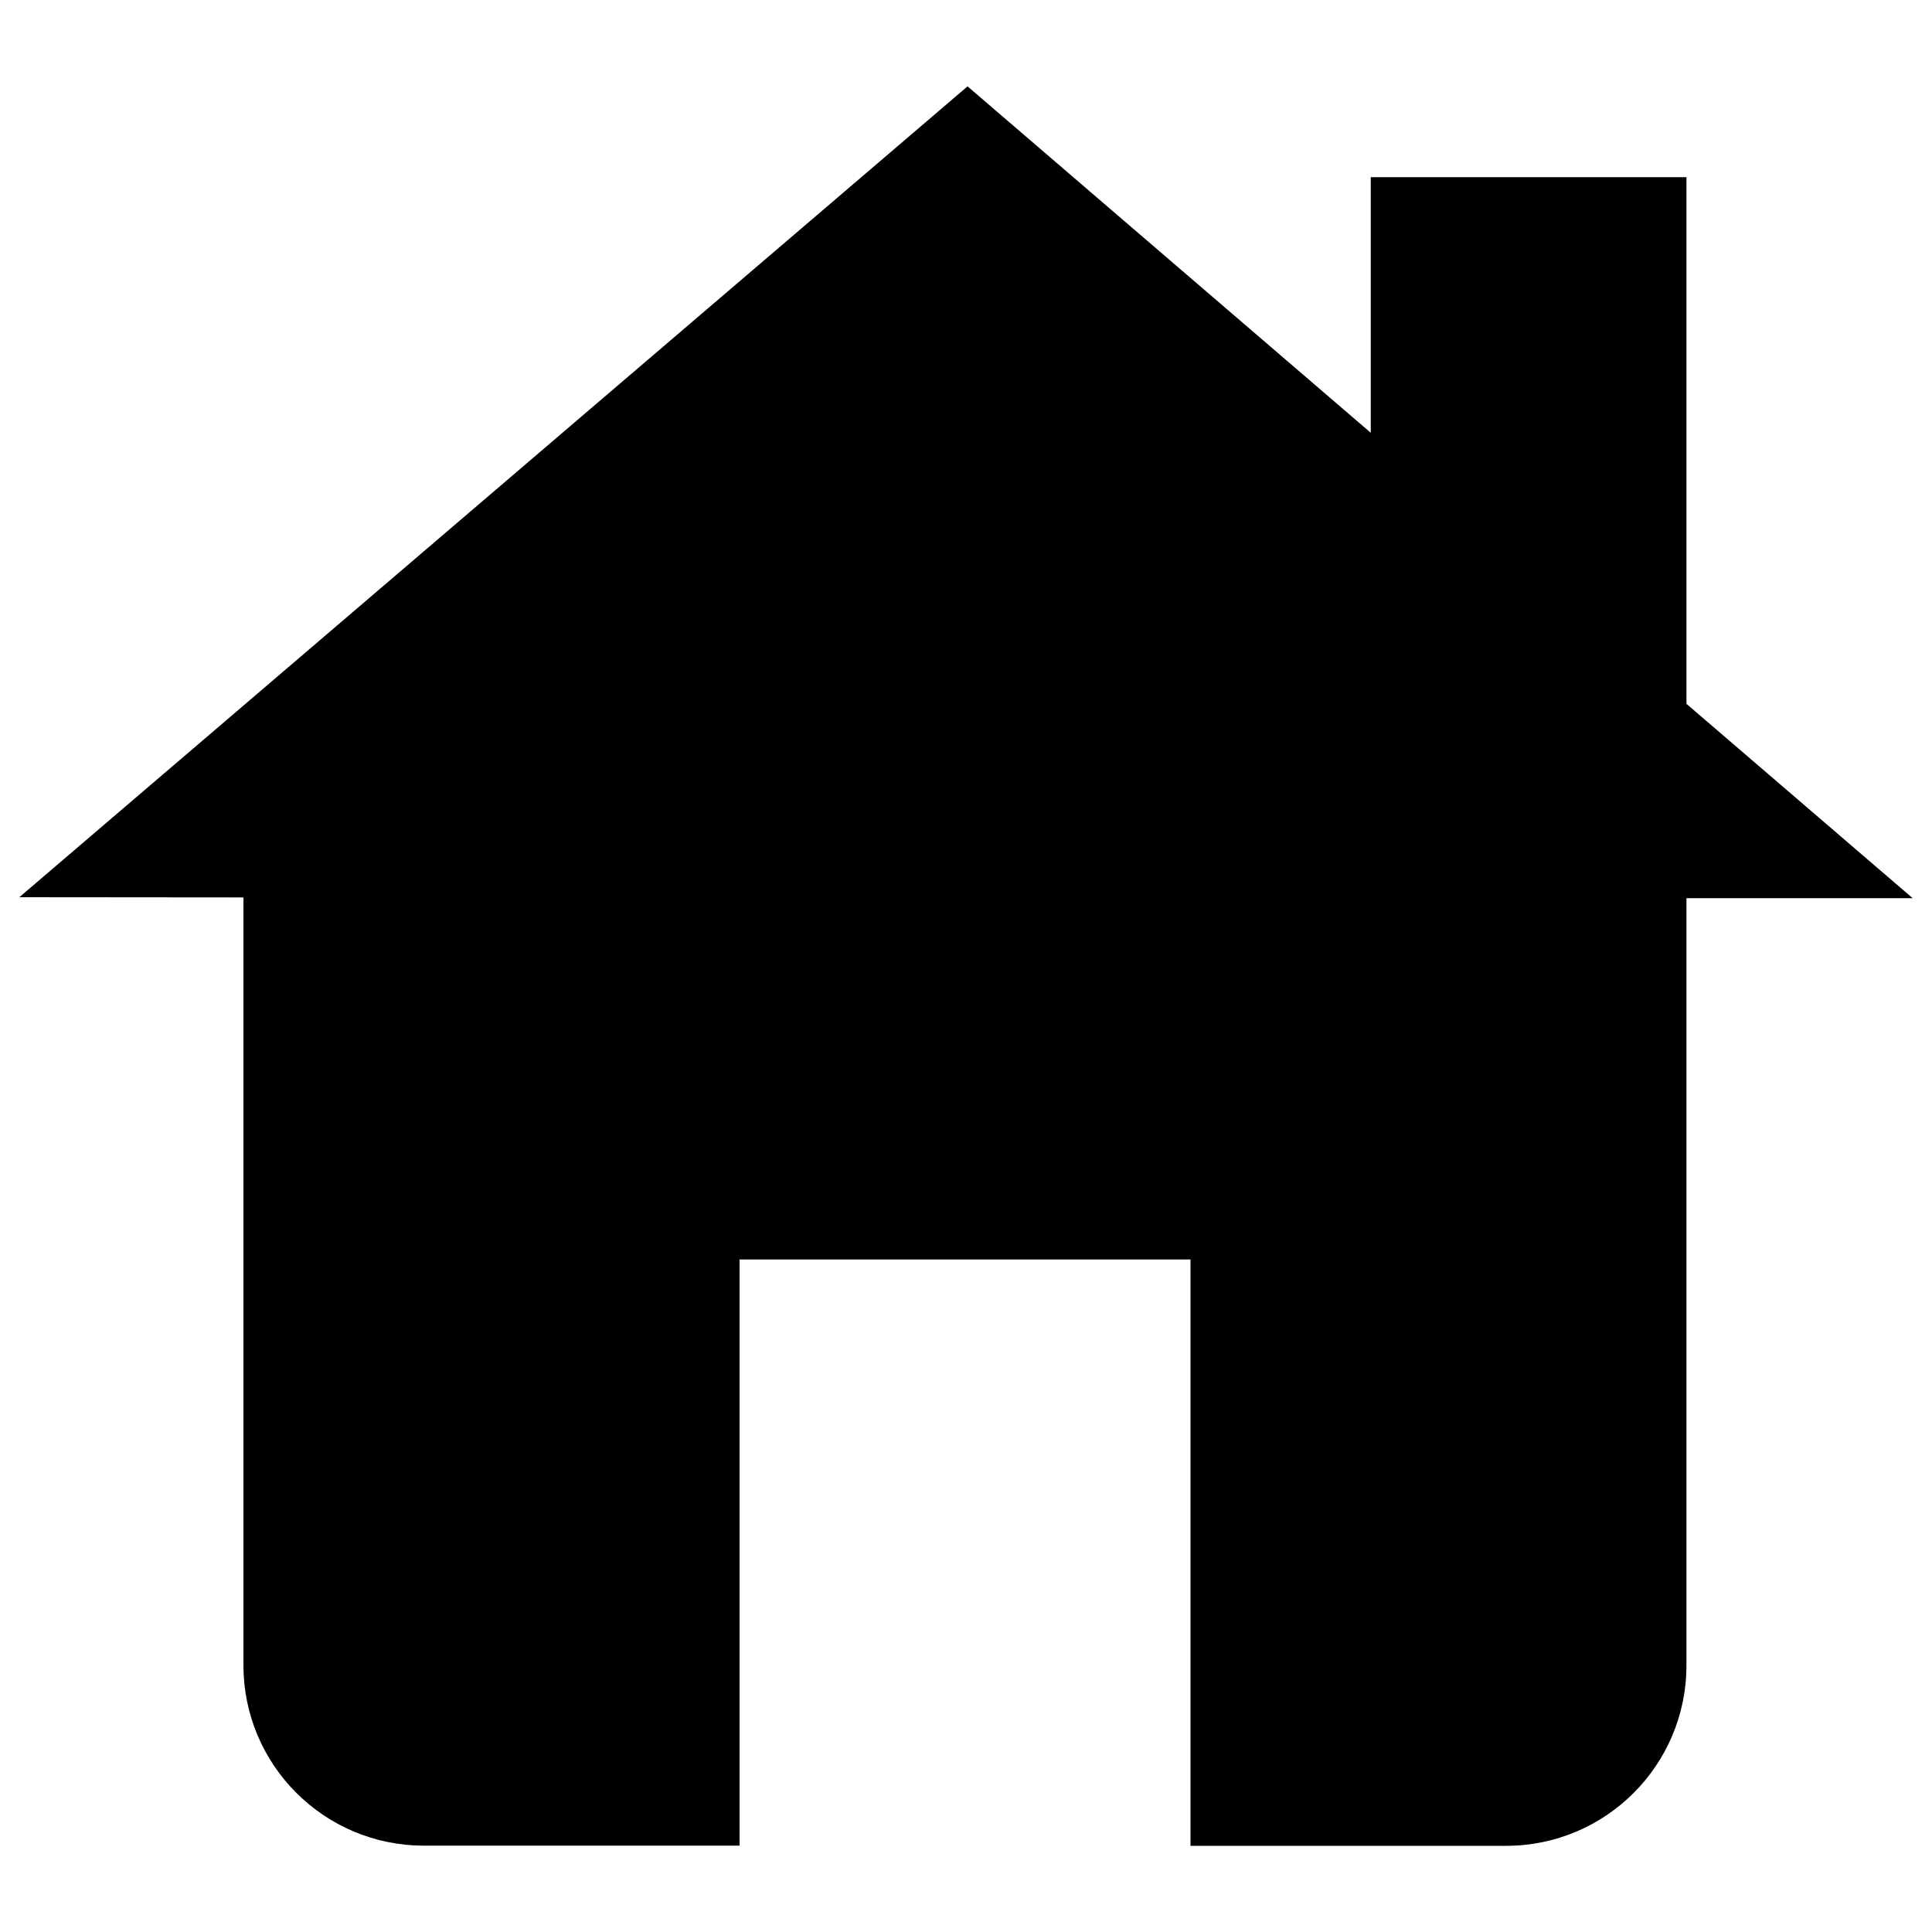 <?xml version="1.0" encoding="utf-8"?>
<!-- Svg Vector Icons : http://www.onlinewebfonts.com/icon -->
<!DOCTYPE svg PUBLIC "-//W3C//DTD SVG 1.1//EN" "http://www.w3.org/Graphics/SVG/1.1/DTD/svg11.dtd">
<svg version="1.1" xmlns="http://www.w3.org/2000/svg" xmlns:xlink="http://www.w3.org/1999/xlink" x="0px" y="0px" viewBox="0 0 1000 1000" enable-background="new 0 0 1000 1000" xml:space="preserve">
<g><path d="M990,464.9l-117.1,0v0.3v396.8c0,51.6-41.8,93.4-93.4,93.4H616.2V651.9H382.8v303.4H219.4c-51.6,0-93.4-41.8-93.4-93.4V464.5l-116-0.1L500.8,44.7L709.5,224V91.7h163.4v272.6L990,464.9z"/></g>
</svg>